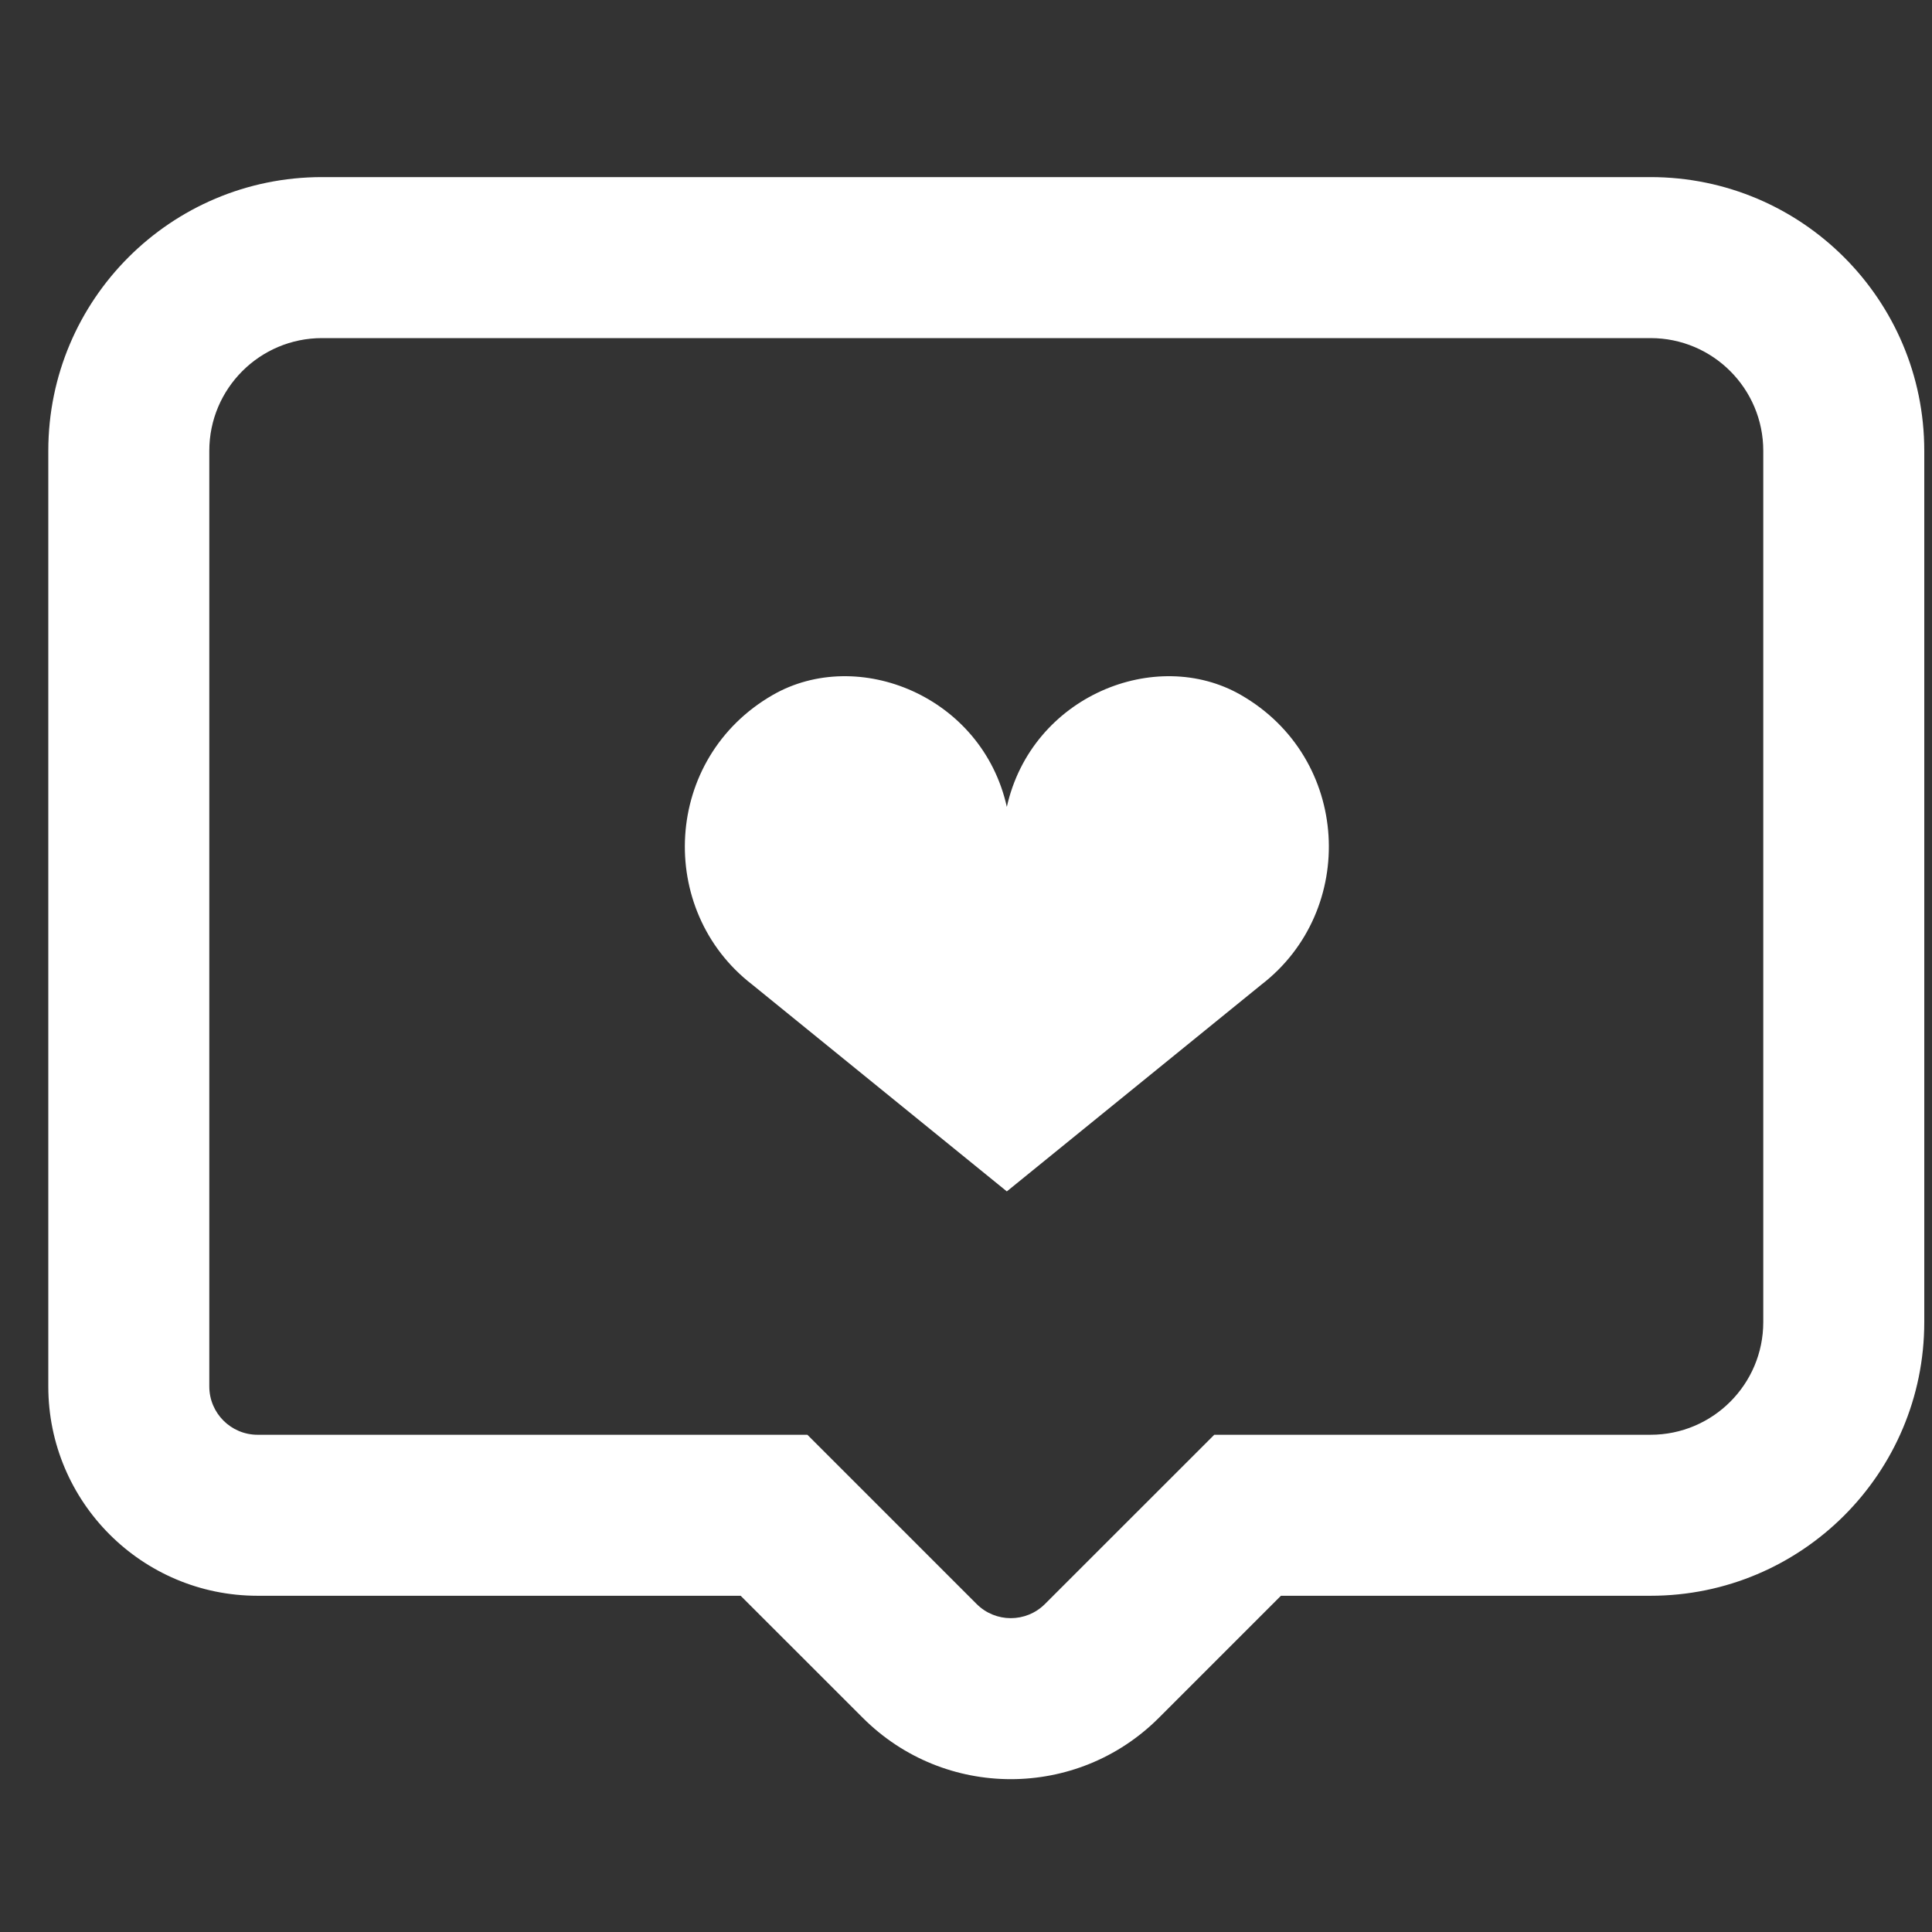 <?xml version="1.0" encoding="UTF-8"?> <svg xmlns="http://www.w3.org/2000/svg" width="30" height="30" viewBox="0 0 30 30" fill="none"><rect x="0" y="0" width="30" height="30" fill="#333333" stroke="none"/><path fill-rule="evenodd" clip-rule="evenodd" d="M3.25 7C3.25 6.034 4.034 5.25 5 5.25H25.63C26.596 5.25 27.38 6.034 27.38 7V20.529C27.38 21.495 26.596 22.279 25.63 22.279H19.372H18.855L18.489 22.645L16.226 24.907C15.933 25.2 15.458 25.2 15.165 24.907L12.903 22.645L12.537 22.279H12.019H4C3.586 22.279 3.25 21.943 3.25 21.529V7ZM5 2.75C2.653 2.75 0.75 4.653 0.75 7V21.529C0.75 23.323 2.205 24.779 4 24.779H11.501L13.398 26.675C14.667 27.944 16.724 27.944 17.994 26.675L19.89 24.779H25.63C27.977 24.779 29.88 22.876 29.88 20.529V7C29.88 4.653 27.977 2.75 25.63 2.75H5ZM15.634 12.529C16.019 10.806 17.949 10.033 19.268 10.791C20.977 11.773 21.083 14.137 19.586 15.29L15.634 18.5L11.682 15.29C10.186 14.137 10.292 11.773 12 10.791C13.319 10.033 15.25 10.806 15.634 12.529Z" fill="white"></path></svg> 